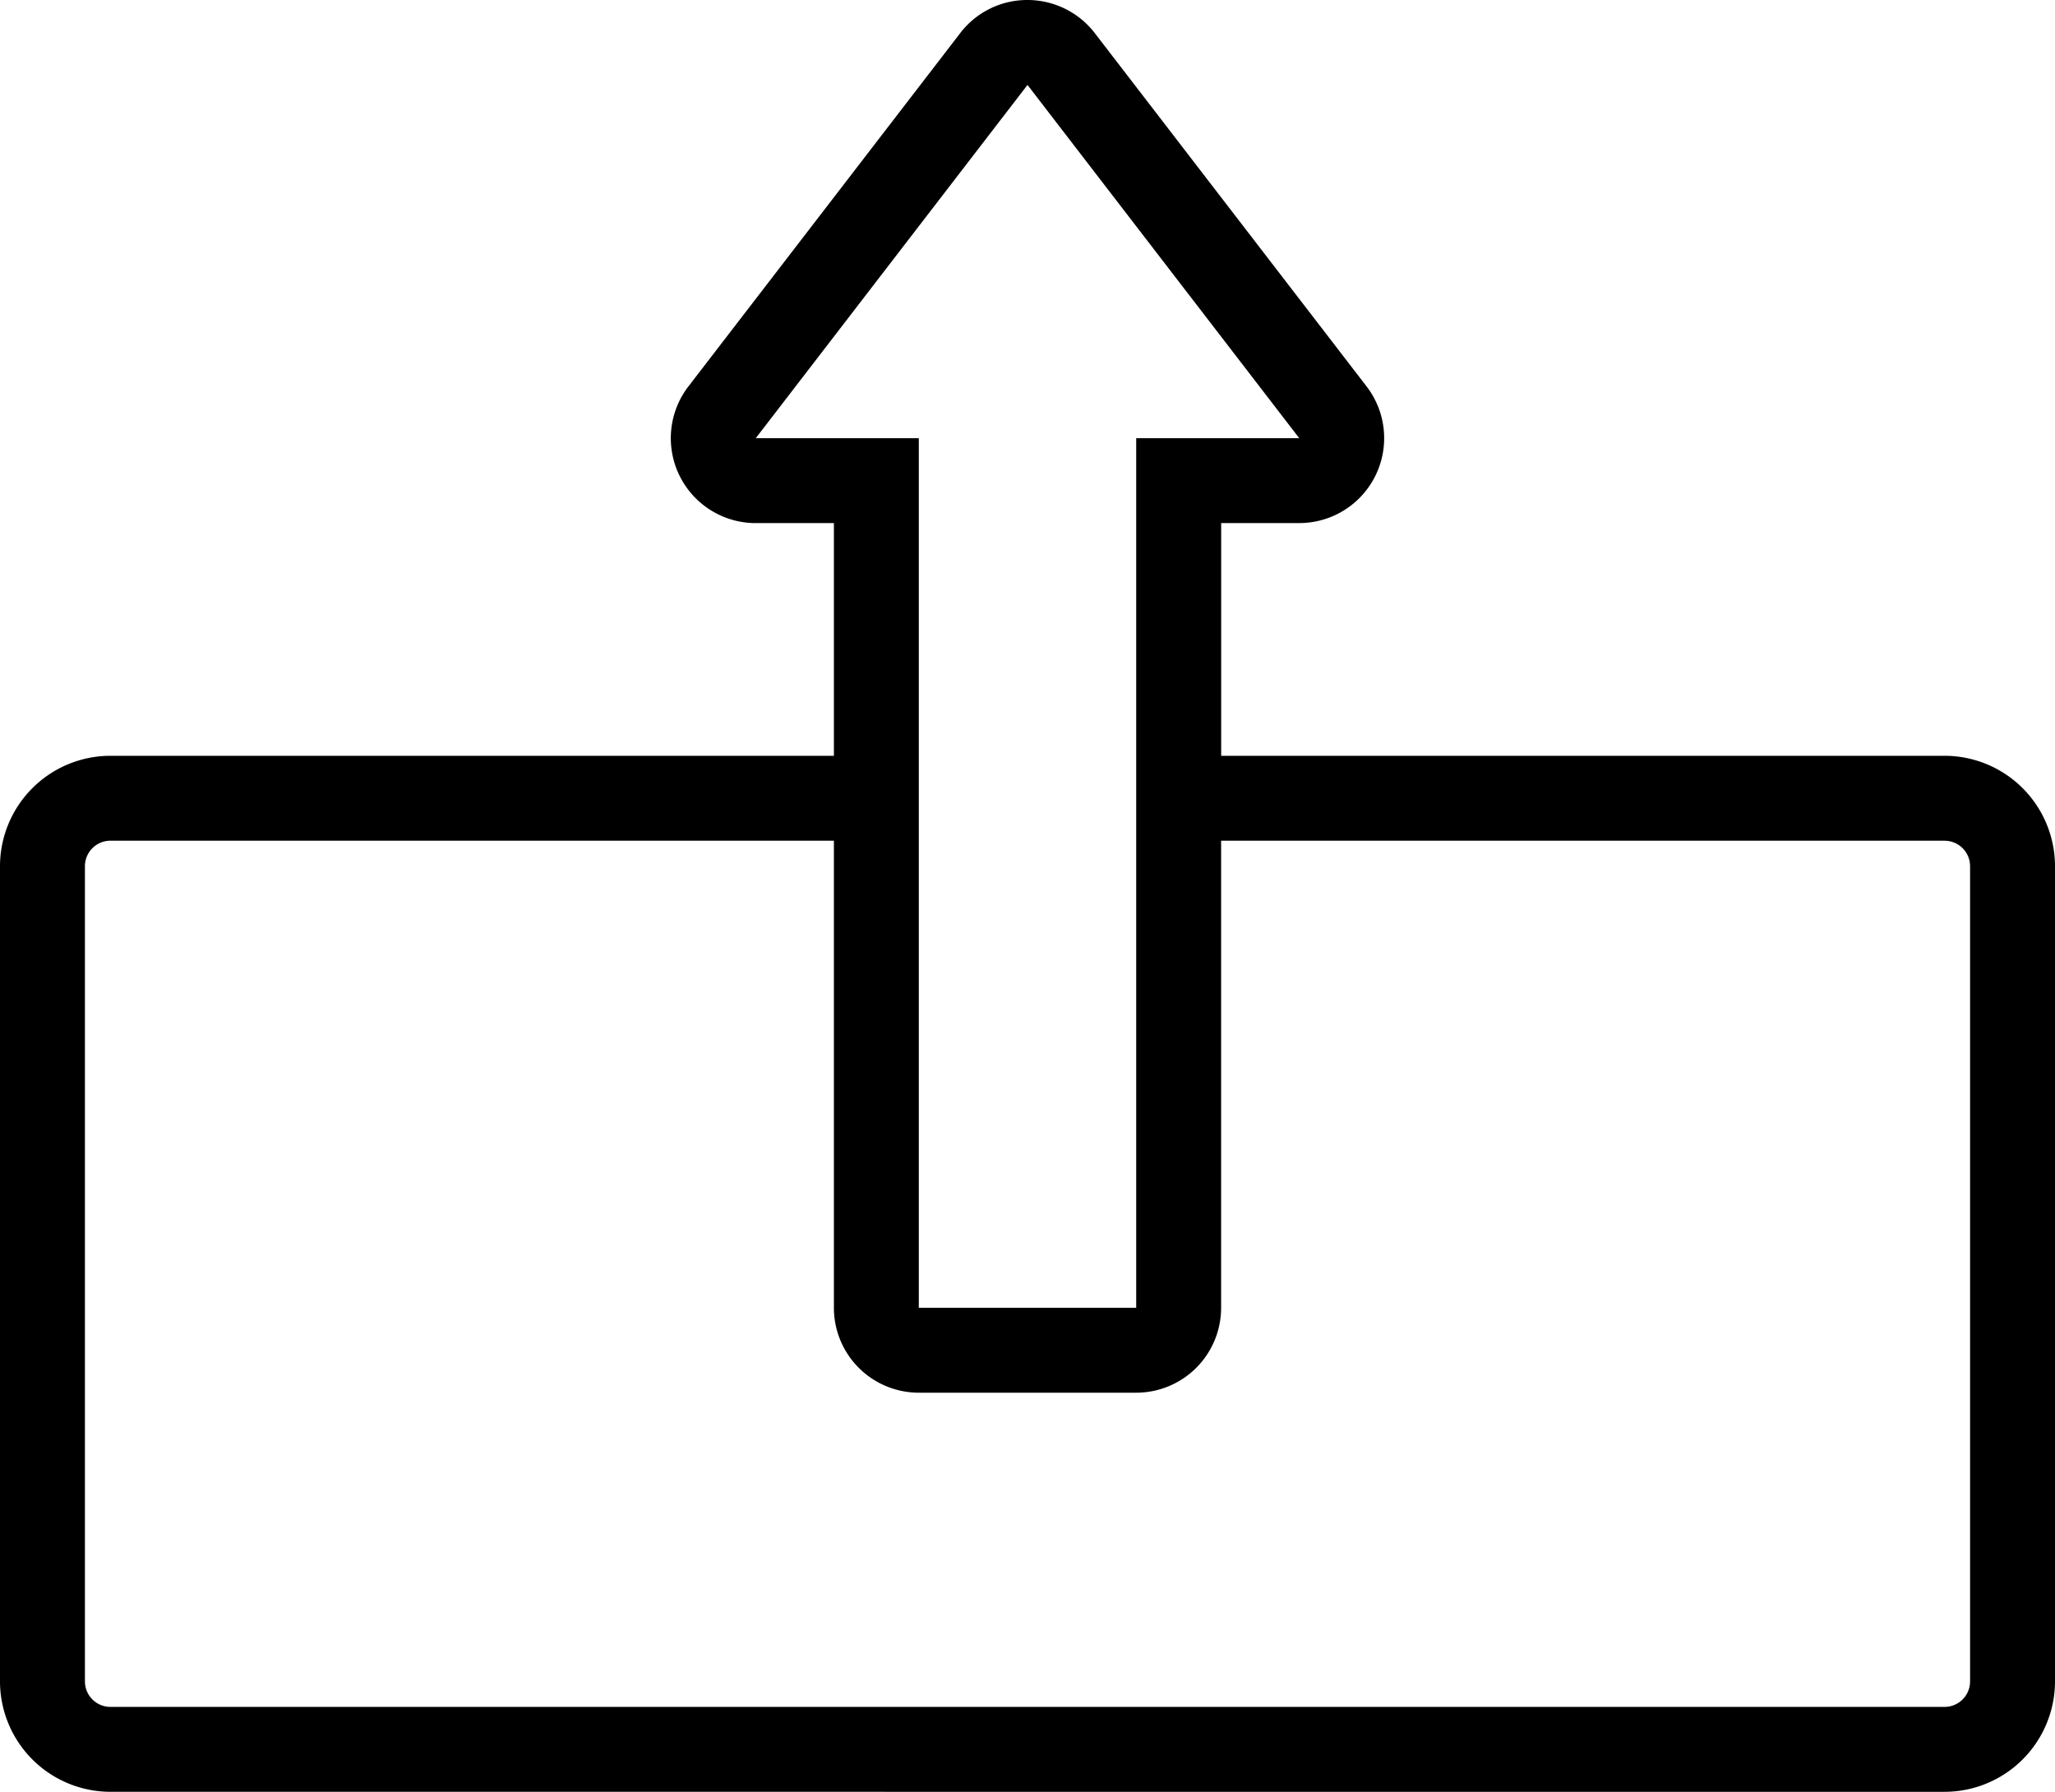 <svg xmlns="http://www.w3.org/2000/svg" width="200" height="174.381" viewBox="0 0 200 174.381"><path d="M-12.256,152.381A10.756,10.756,0,0,1-23,141.637V62.3A10.756,10.756,0,0,1-12.256,51.555H58.158V28.909h-7.6A8.264,8.264,0,0,1,44,15.606L70.45-18.775A8.206,8.206,0,0,1,77-22a8.265,8.265,0,0,1,6.551,3.226L110,15.606a8.264,8.264,0,0,1-6.551,13.3h-7.6V51.555h70.413A10.755,10.755,0,0,1,177,62.3v79.339a10.756,10.756,0,0,1-10.743,10.743ZM-14.735,62.3v79.339a2.483,2.483,0,0,0,2.479,2.479H166.256a2.482,2.482,0,0,0,2.479-2.479V62.3a2.482,2.482,0,0,0-2.479-2.479H95.843v45.454a8.264,8.264,0,0,1-8.264,8.264H66.422a8.264,8.264,0,0,1-8.264-8.264V59.819H-12.256A2.482,2.482,0,0,0-14.735,62.3ZM50.554,20.645H66.422v84.628H87.579V59.819h0V51.555h0V20.645h15.868L77-13.735Z" transform="translate(23 22)"/></svg>